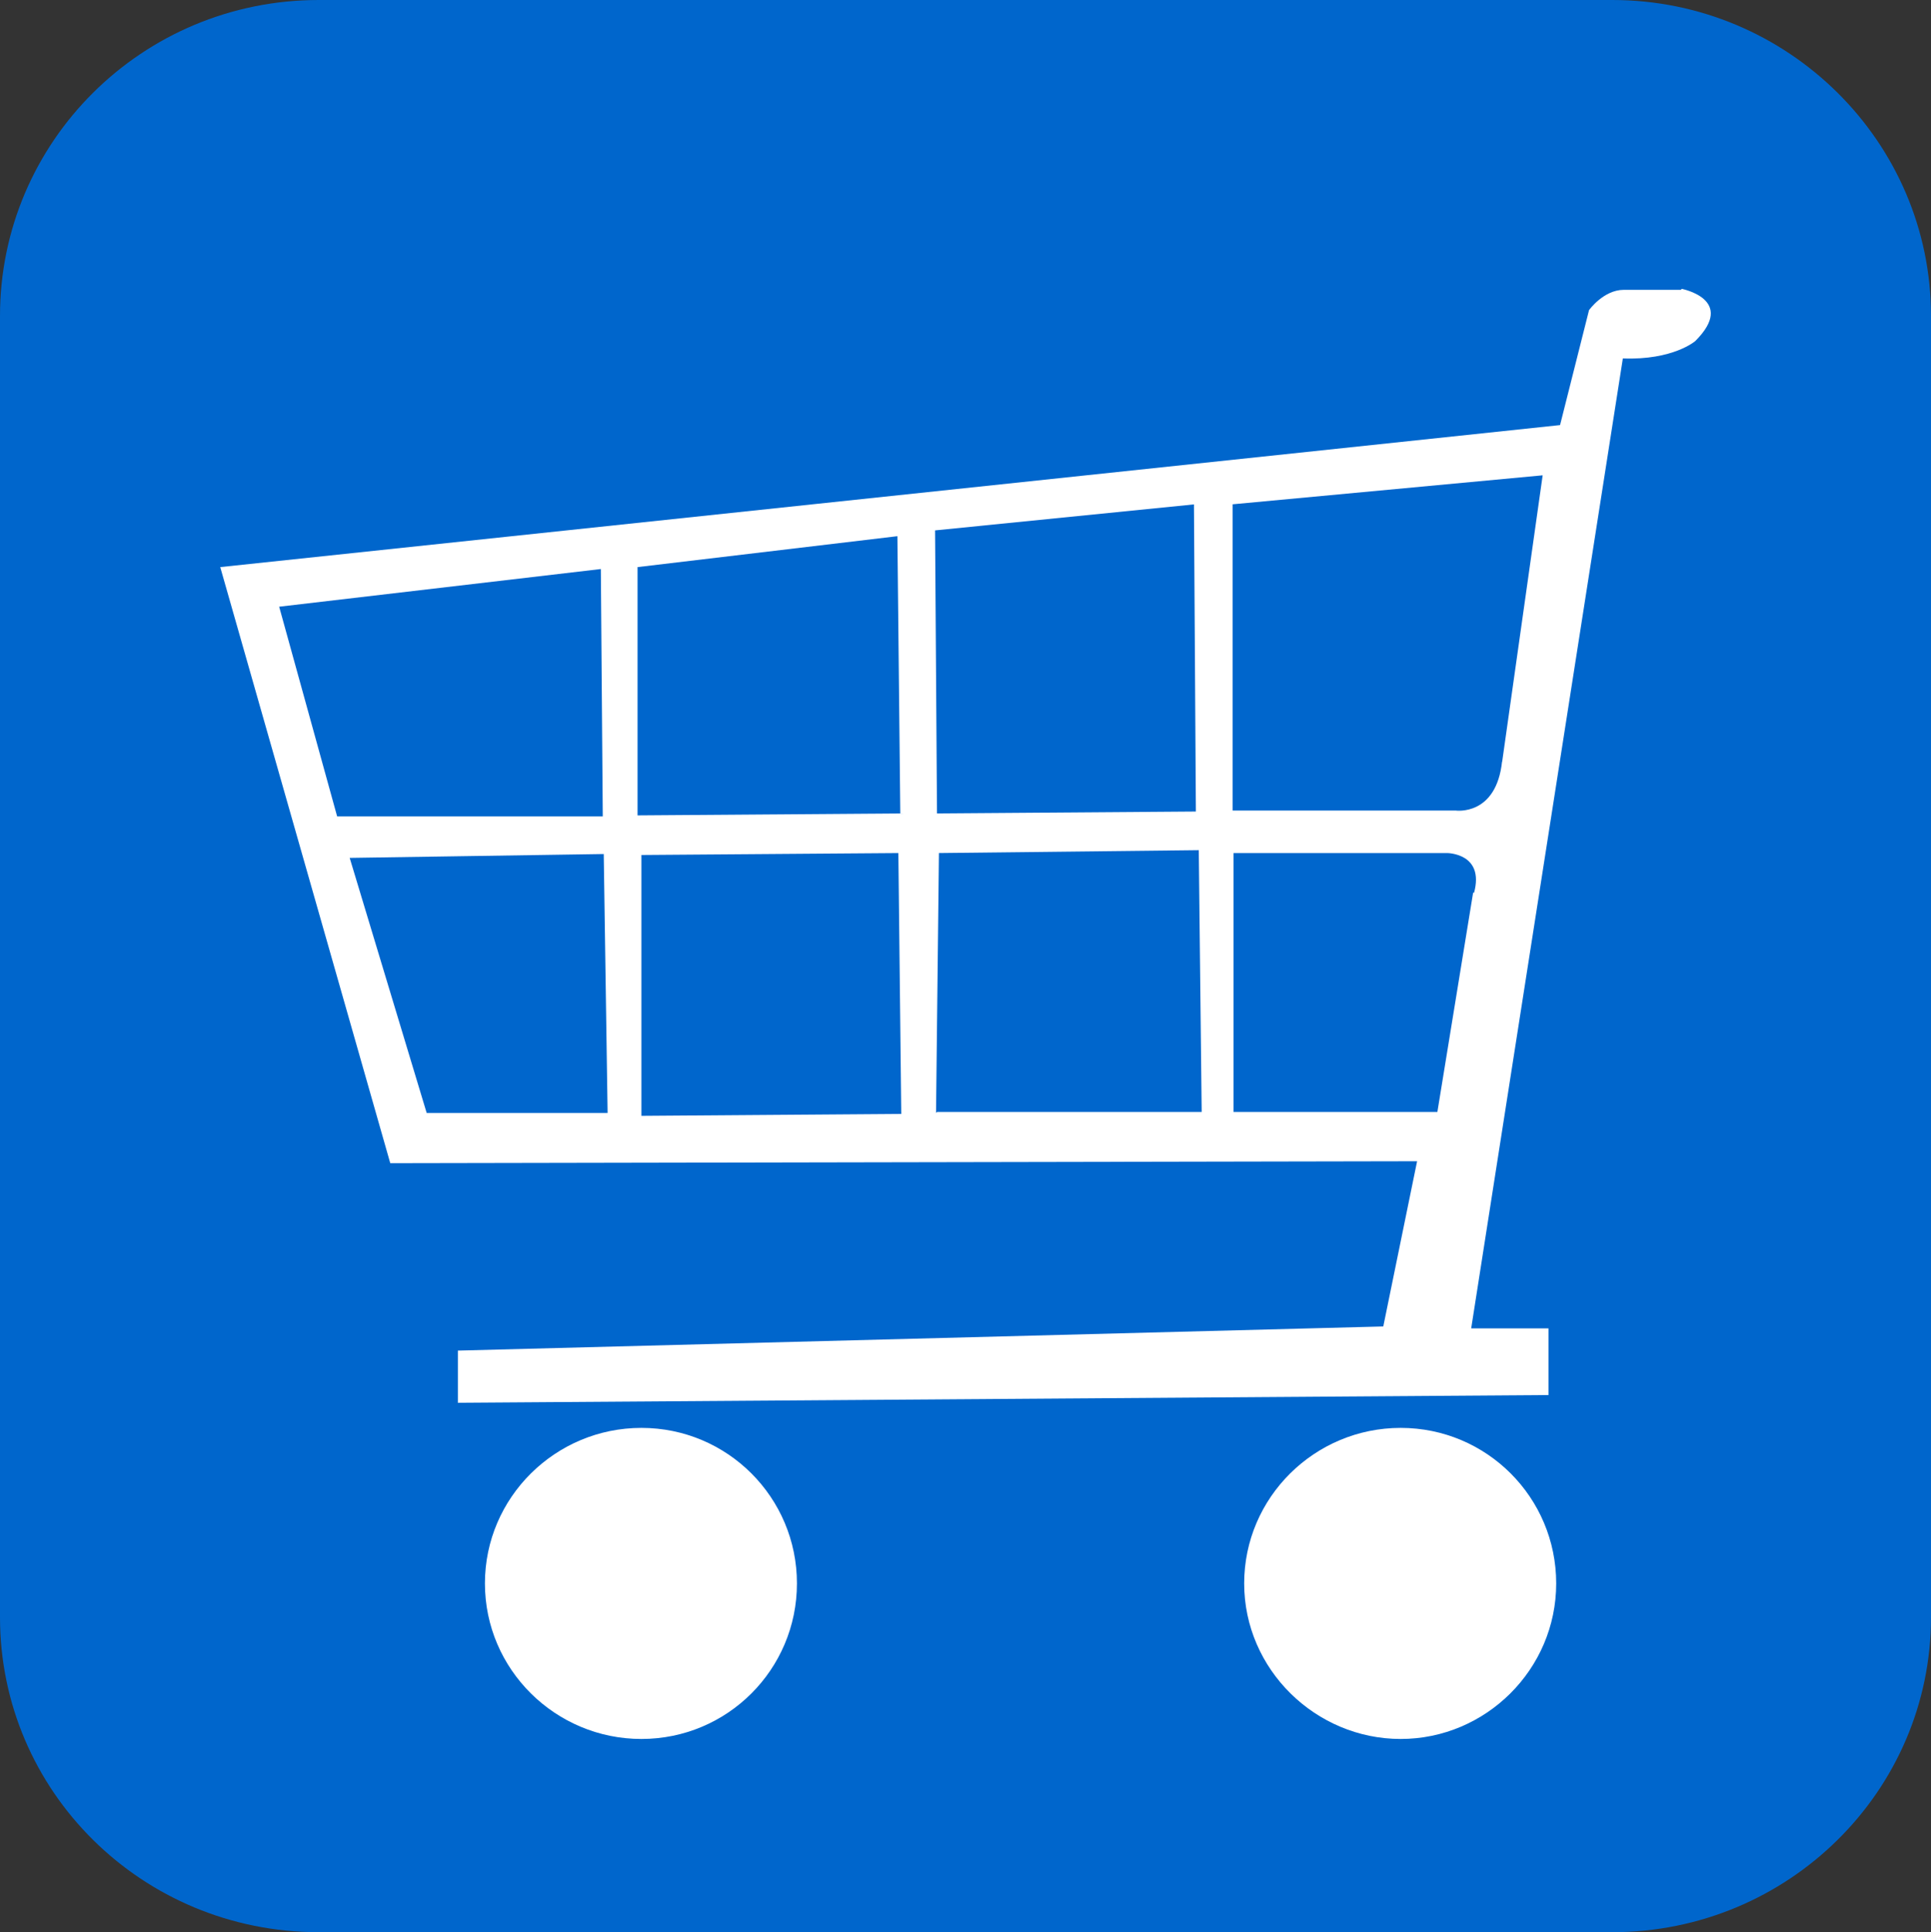 <?xml version="1.0" encoding="UTF-8"?>
<svg xmlns="http://www.w3.org/2000/svg" viewBox="0 0 19.99 20">
  <rect x="0" y="0" width="19.99" height="20" fill="#333333" stroke="none"/>
  <defs>
    <style>
      .cls-1, .cls-2 {
        fill: #06c;
      }

      .cls-3 {
        fill: #fff;
      }

      .cls-2 {
        fill-rule: evenodd;
      }
    </style>
  </defs>
  <g id="Mit_Wasse_Abwasser" data-name="Mit Wasse/Abwasser">
    <path class="cls-1" d="m9.66,2.52c-.49.71-4.76,6.97-4.76,9.64,0,2.89,2.35,5.24,5.24,5.24s5.24-2.35,5.24-5.24c0-2.67-4.27-8.94-4.76-9.64-.11-.16-.48-.76-.48-.76,0,0-.37.6-.48.76Z"/>
  </g>
  <g id="HG">
    <path class="cls-2" d="m0,16.74c0,1.8,1.47,3.26,3.3,3.26h13.39c1.82,0,3.3-1.46,3.3-3.26V3.27c0-1.8-1.48-3.27-3.3-3.27H3.3C1.47,0,0,1.47,0,3.27v13.47Z"/>
  </g>
  <g id="shop">
    <path class="cls-3" d="m5.02,16.39c0-.89.73-1.61,1.62-1.61s1.61.72,1.61,1.61-.72,1.61-1.61,1.61-1.62-.72-1.62-1.61"/>
    <path class="cls-3" d="m12.88,16.39c0-.89.73-1.61,1.62-1.61s1.61.72,1.61,1.61-.73,1.61-1.61,1.61-1.62-.72-1.62-1.61"/>
    <path class="cls-3" d="m17.4,3h-.59c-.21,0-.36.21-.36.21l-.3,1.19-13.87,1.47,1.76,6.17,10.63-.02-.35,1.71-9.58.25v.54s11.29-.08,11.29-.08v-.69h-.8s1.57-10.04,1.57-10.04c.52.02.75-.18.75-.18.43-.43-.14-.54-.14-.54m-5.05,2.23l.02,3.18-2.68.02-.02-2.93,2.69-.27Zm-9.47,1.06l3.33-.39.02,2.56h-2.75s-.6-2.17-.6-2.17Zm1.53,5.25l-.8-2.65,2.63-.04.04,2.68h-1.88Zm2.22.02v-2.7s2.66-.02,2.66-.02l.03,2.7-2.69.02Zm-.04-3.11v-2.57s2.69-.32,2.69-.32l.03,2.87-2.72.02Zm3.09,3.08l.03-2.69,2.69-.03.03,2.71h-2.74Zm5.56-2.28l-.37,2.27h-2.11s0-2.68,0-2.68h2.21s.39,0,.28.41m.29-1.36c-.06.57-.48.51-.48.51h-2.31s0-3.17,0-3.17l3.21-.3-.42,2.97Z"/>
  </g>
</svg>